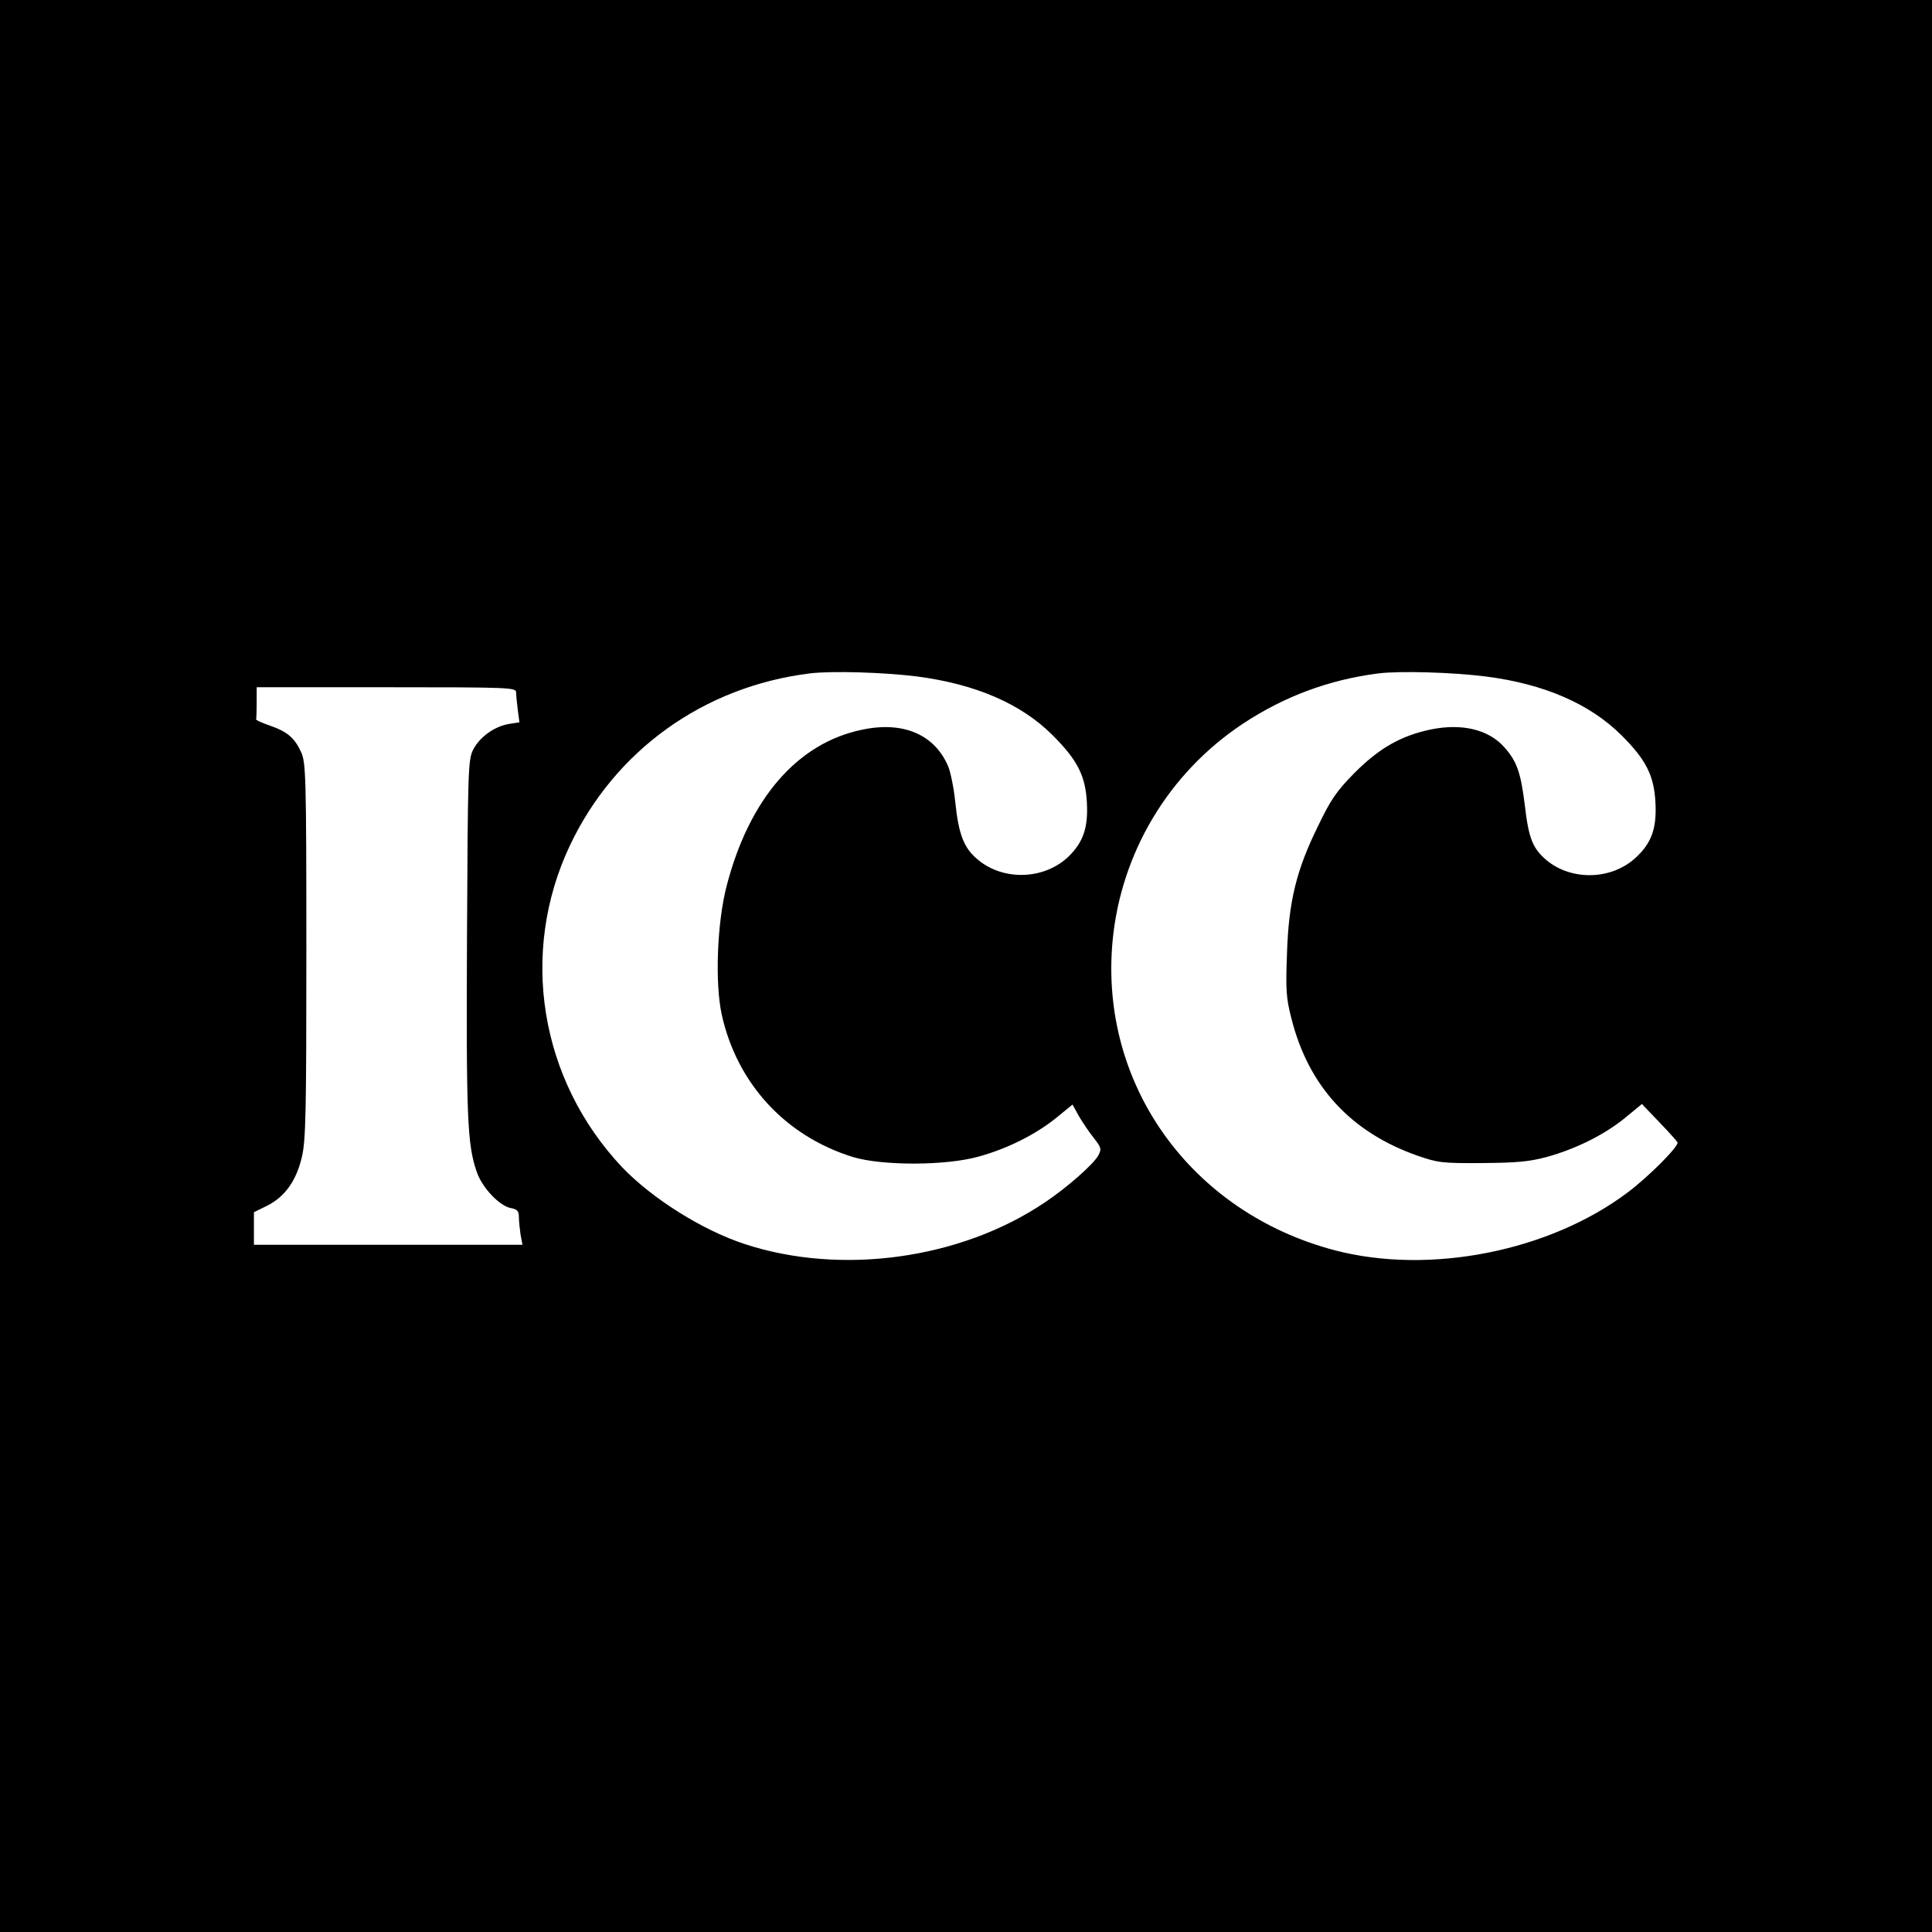 <?xml version="1.0" standalone="no"?>
<!DOCTYPE svg PUBLIC "-//W3C//DTD SVG 20010904//EN"
 "http://www.w3.org/TR/2001/REC-SVG-20010904/DTD/svg10.dtd">
<svg version="1.0" xmlns="http://www.w3.org/2000/svg"
 width="700pt" height="700pt" viewBox="0 0 700 700"
 preserveAspectRatio="xMidYMid meet">
<g transform="translate(0,700) scale(0.1,-0.1)"
fill="#000000" stroke="none">
<path d="M0 3500 l0 -3500 3500 0 3500 0 0 3500 0 3500 -3500 0 -3500 0 0
-3500z m3323 1049 c213 -28 377 -99 491 -213 90 -90 119 -147 124 -244 5 -90
-13 -143 -66 -195 -88 -85 -238 -90 -331 -10 -49 41 -68 91 -80 208 -5 50 -17
107 -25 127 -49 117 -164 166 -313 134 -233 -48 -408 -249 -490 -565 -35 -133
-43 -353 -18 -467 55 -249 230 -440 475 -516 105 -32 335 -32 454 1 103 28
206 79 282 140 l60 49 23 -42 c13 -22 37 -58 54 -79 27 -35 29 -40 16 -64 -17
-31 -114 -117 -194 -170 -304 -205 -736 -265 -1085 -151 -154 50 -337 165
-446 279 -299 317 -373 777 -189 1166 163 344 484 575 868 623 80 10 271 4
390 -11z m2060 0 c212 -27 377 -99 492 -213 89 -89 118 -146 123 -244 5 -93
-14 -147 -72 -200 -87 -80 -230 -84 -321 -10 -51 43 -66 78 -80 198 -15 122
-29 161 -74 212 -57 65 -154 88 -267 65 -109 -23 -187 -68 -276 -157 -65 -66
-86 -96 -132 -192 -79 -160 -107 -274 -113 -463 -5 -132 -3 -161 16 -235 62
-246 215 -412 456 -497 75 -26 90 -28 235 -27 126 1 170 5 234 22 105 29 208
80 283 141 l62 51 63 -66 c35 -36 64 -69 66 -73 5 -14 -102 -122 -180 -181
-284 -214 -718 -300 -1062 -210 -520 137 -853 599 -805 1120 30 319 202 608
471 787 151 100 313 160 491 183 80 10 271 4 390 -11z m-3513 -58 c0 -10 3
-38 6 -63 l6 -45 -38 -6 c-53 -9 -107 -48 -130 -94 -18 -36 -19 -74 -22 -678
-3 -650 1 -752 35 -850 19 -57 81 -123 123 -132 24 -4 30 -11 30 -32 0 -14 3
-43 6 -64 l7 -37 -487 0 -486 0 0 59 0 59 47 23 c66 33 107 92 127 178 14 60
16 164 16 748 0 636 -2 680 -19 718 -24 52 -50 74 -113 96 -29 10 -52 20 -50
23 1 3 2 31 2 61 l0 55 470 0 c452 0 470 -1 470 -19z"/>
</g>
</svg>
